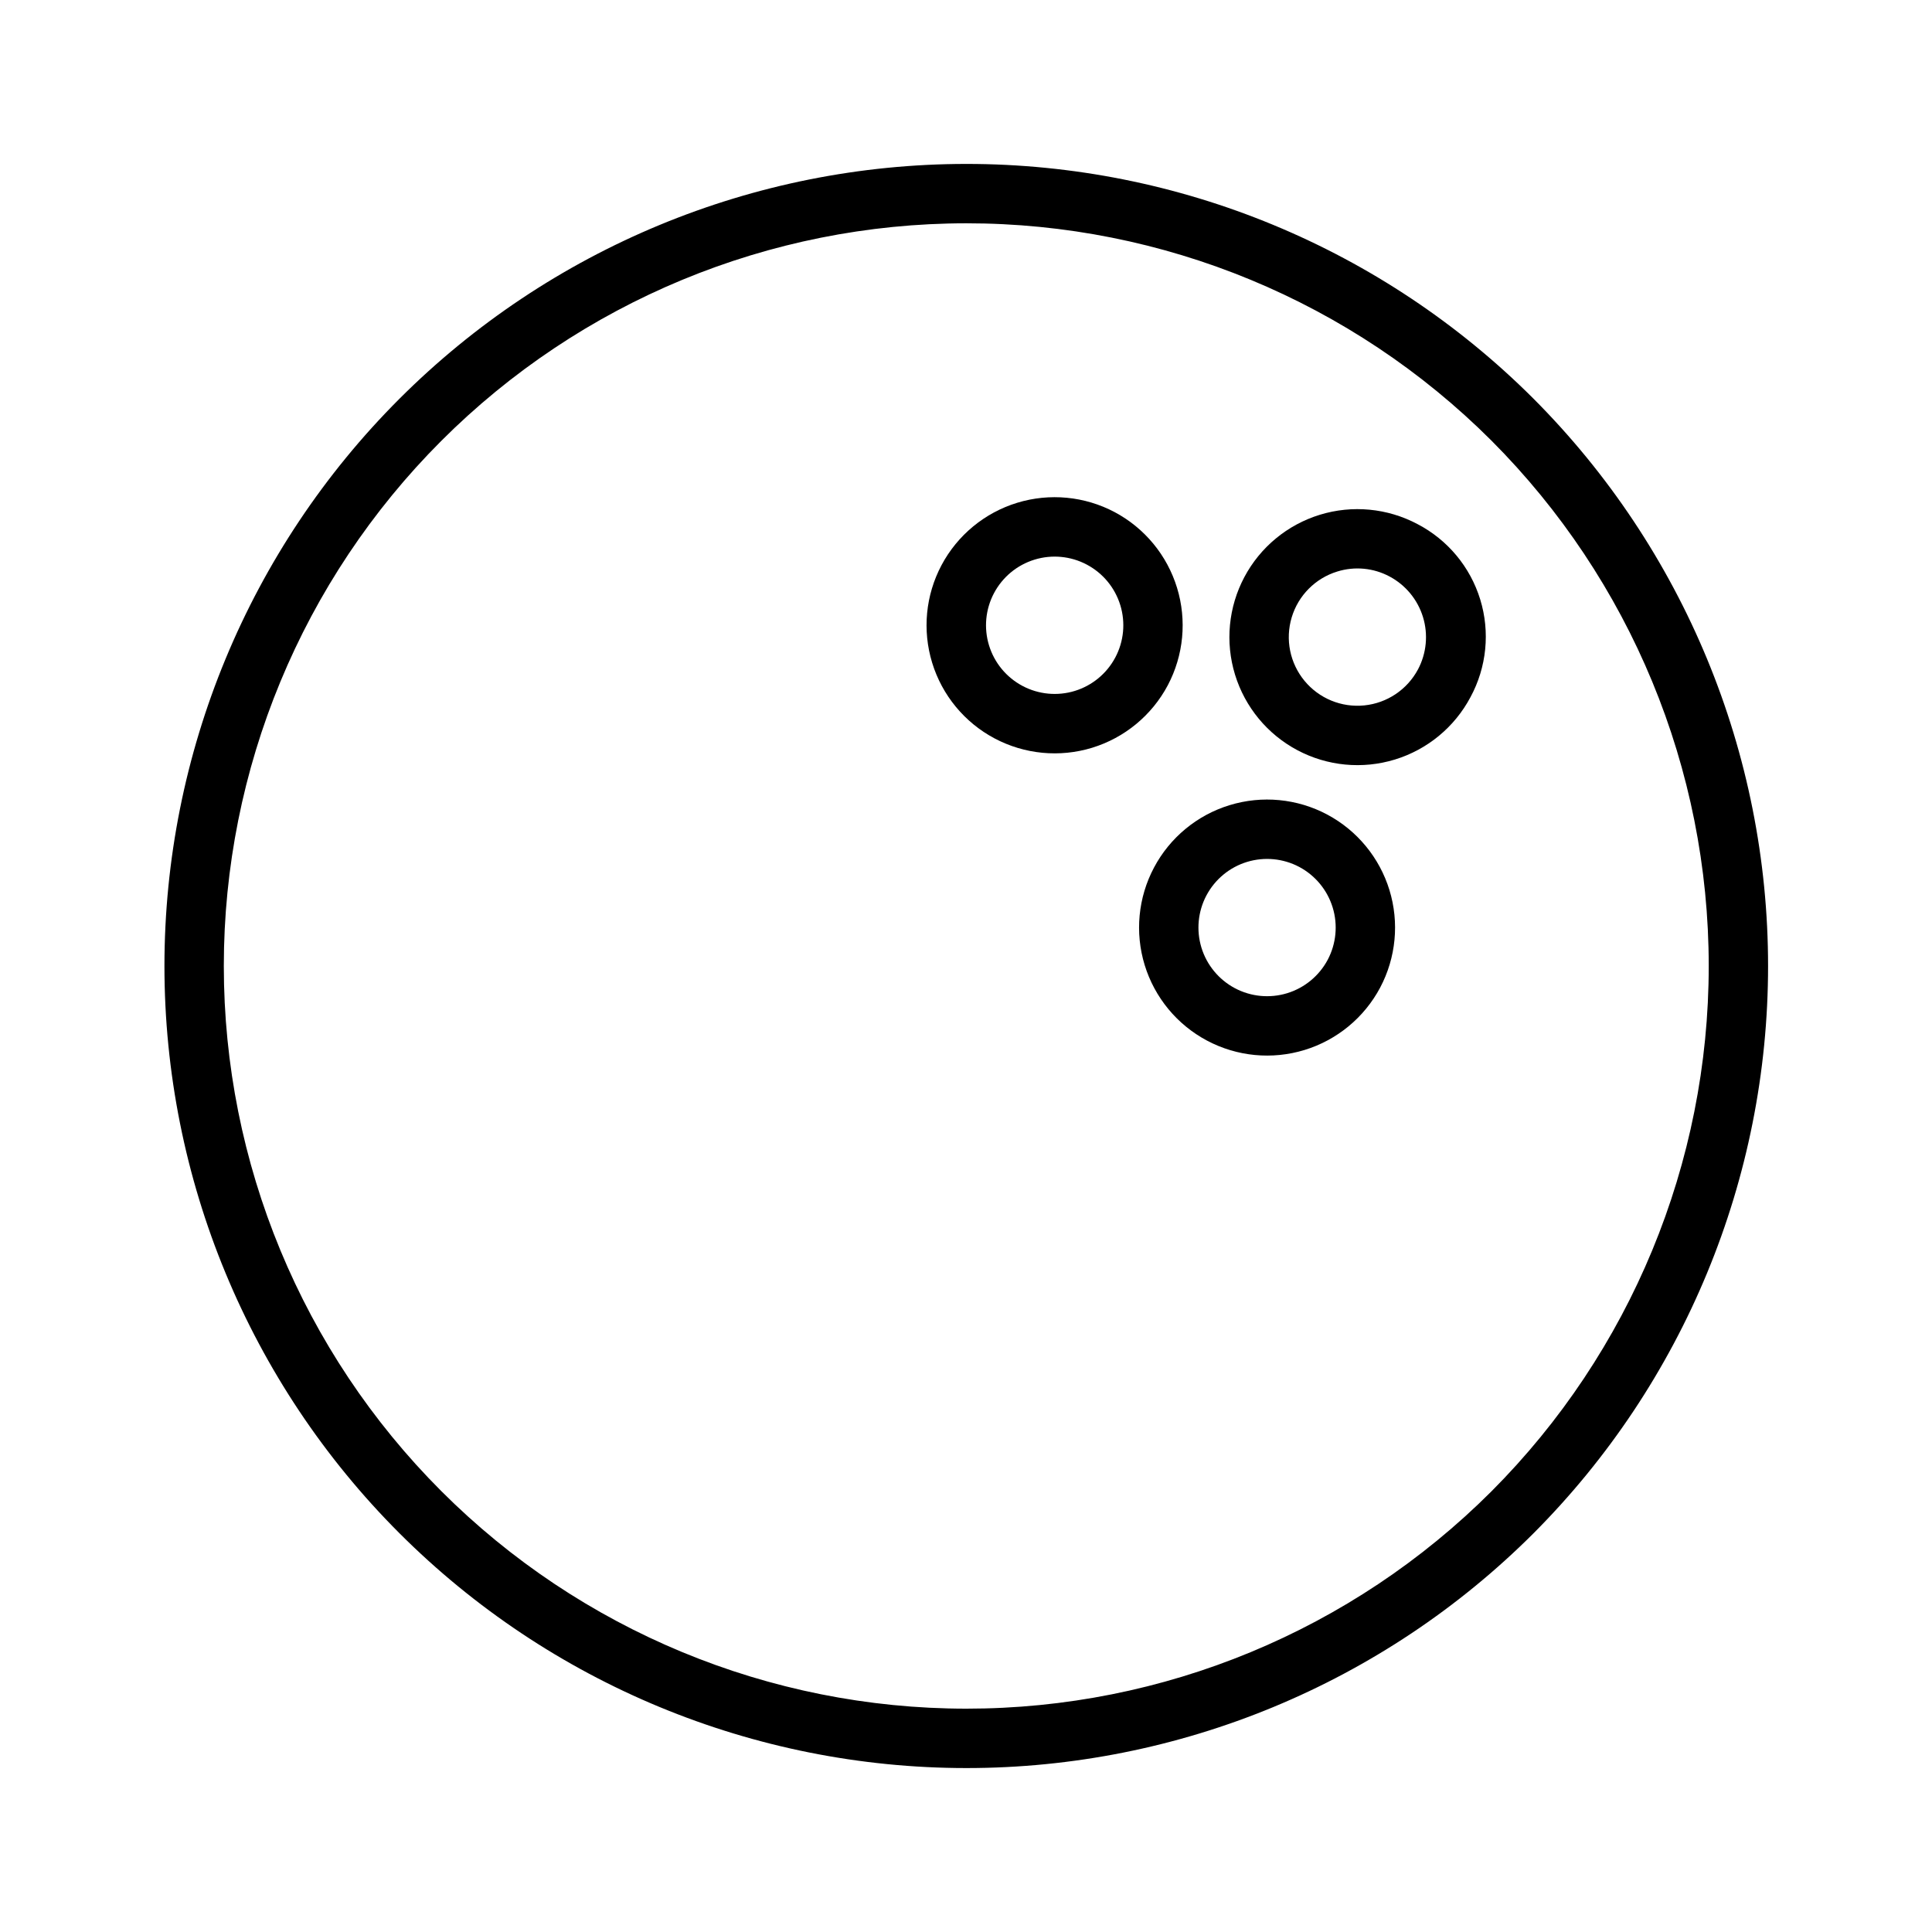 <?xml version="1.0" encoding="UTF-8"?>
<!-- Uploaded to: ICON Repo, www.svgrepo.com, Generator: ICON Repo Mixer Tools -->
<svg fill="#000000" width="800px" height="800px" version="1.1" viewBox="144 144 512 512" xmlns="http://www.w3.org/2000/svg">
 <g>
  <path d="m550.37 249.63c-39.875-39.836-93.934-62.203-150.3-62.188-56.363 0.02-110.41 22.422-150.26 62.281s-62.23 93.914-62.23 150.28c0 56.359 22.383 110.41 62.23 150.27 39.848 39.863 93.895 62.262 150.26 62.281 56.363 0.02 110.42-22.352 150.3-62.184 39.82-39.914 62.188-93.992 62.188-150.37 0-56.383-22.367-110.46-62.188-150.37zm-11.133 289.61v-0.004c-36.922 36.887-86.98 57.598-139.17 57.578-52.188-0.016-102.23-20.758-139.13-57.668-36.895-36.91-57.625-86.961-57.625-139.15 0-52.191 20.73-102.24 57.625-139.15 36.898-36.91 86.945-57.652 139.13-57.668 52.188-0.02 102.25 20.695 139.17 57.578 36.879 36.953 57.594 87.031 57.594 139.24 0 52.207-20.715 102.29-57.594 139.24z"/>
  <path d="m519.63 282.88c-7.949-4.215-17.246-5.102-25.848-2.465-8.598 2.637-15.801 8.582-20.02 16.527-4.219 7.945-5.106 17.242-2.469 25.844 2.637 8.602 8.582 15.805 16.527 20.023 7.945 4.219 17.242 5.109 25.844 2.473 8.602-2.633 15.805-8.578 20.023-16.523 4.301-7.934 5.234-17.262 2.59-25.887-2.644-8.629-8.645-15.832-16.648-19.992zm0.16 38.5c-2.852 5.363-8.188 8.949-14.23 9.559-6.043 0.613-11.992-1.832-15.855-6.516-3.867-4.684-5.141-10.988-3.394-16.805s6.281-10.379 12.086-12.16c4.609-1.434 9.598-0.957 13.852 1.32 4.258 2.269 7.441 6.133 8.855 10.742 1.414 4.613 0.941 9.594-1.312 13.859z"/>
  <path d="m439.42 279.73c-7.953-4.227-17.258-5.117-25.867-2.484-8.609 2.637-15.816 8.582-20.043 16.535-4.223 7.949-5.113 17.254-2.477 25.863s8.582 15.816 16.535 20.039 17.258 5.113 25.867 2.477c8.605-2.641 15.812-8.59 20.035-16.543 4.207-7.949 5.094-17.246 2.457-25.848-2.633-8.602-8.57-15.809-16.508-20.039zm0.145 38.508c-2.262 4.262-6.121 7.449-10.73 8.863-4.609 1.414-9.594 0.938-13.855-1.32-4.266-2.262-7.457-6.121-8.875-10.738-1.418-4.613-0.941-9.602 1.32-13.863 2.262-4.266 6.121-7.457 10.738-8.871 4.613-1.418 9.602-0.941 13.863 1.324 4.266 2.262 7.453 6.125 8.867 10.742 1.414 4.613 0.938 9.602-1.328 13.863z"/>
  <path d="m495.7 359.85c-7.945-4.219-17.242-5.109-25.848-2.473-8.602 2.633-15.805 8.578-20.023 16.527-4.223 7.945-5.109 17.242-2.477 25.848 2.637 8.602 8.582 15.805 16.527 20.023 7.945 4.223 17.242 5.113 25.848 2.477 8.602-2.633 15.805-8.578 20.027-16.523 4.211-7.949 5.098-17.246 2.465-25.848-2.637-8.602-8.578-15.805-16.52-20.031zm0.152 38.5h0.004c-2.266 4.258-6.129 7.445-10.742 8.859-4.609 1.41-9.598 0.934-13.855-1.328-4.262-2.266-7.449-6.129-8.863-10.738-1.41-4.613-0.934-9.598 1.328-13.859 2.266-4.262 6.125-7.449 10.738-8.863 4.613-1.41 9.598-0.934 13.859 1.328 4.258 2.269 7.441 6.133 8.852 10.742 1.414 4.613 0.938 9.594-1.316 13.859z"/>
 </g>
</svg>